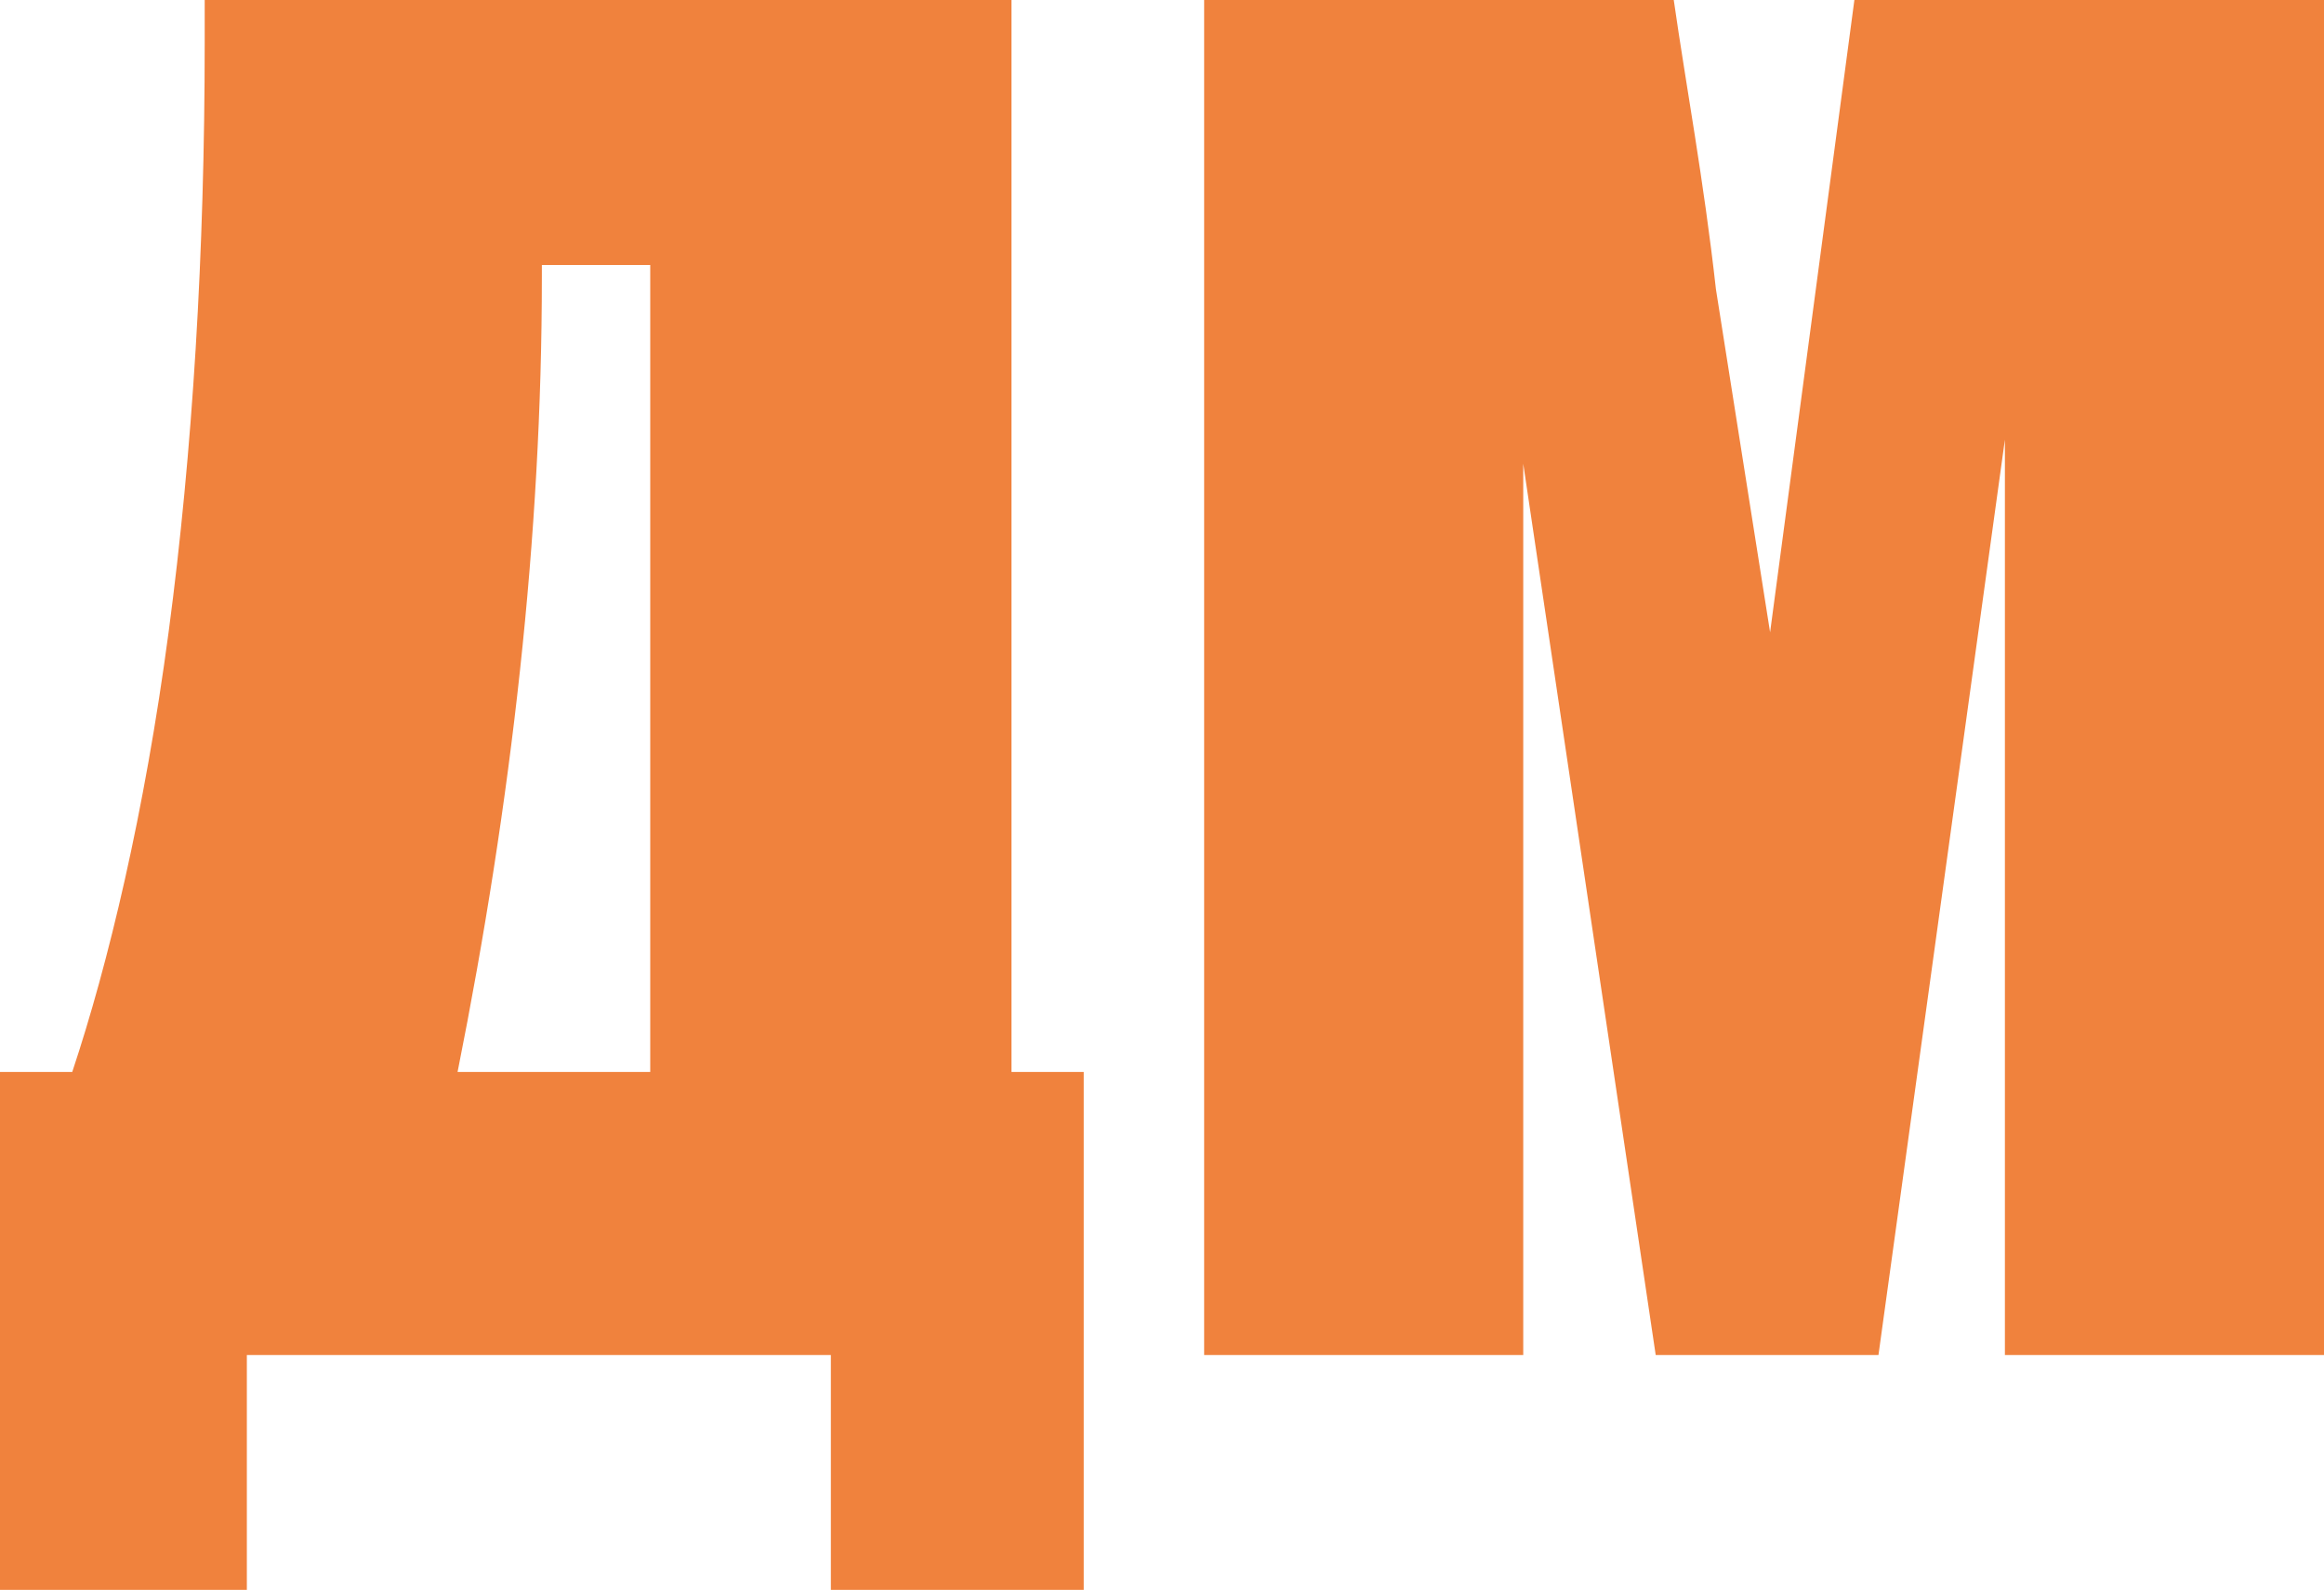 <?xml version="1.0" encoding="utf-8"?>
<!-- Generator: Adobe Illustrator 27.2.0, SVG Export Plug-In . SVG Version: 6.00 Build 0)  -->
<svg version="1.1" id="Слой_1" xmlns="http://www.w3.org/2000/svg" xmlns:xlink="http://www.w3.org/1999/xlink" x="0px" y="0px"
	 viewBox="0 0 38.6 26.4" style="enable-background:new 0 0 38.6 26.4;" xml:space="preserve">
<style type="text/css">
	.st0{fill:#F0823D;}
</style>
<g>
	<g>
		<path class="st0" d="M18,26.4h-4.2v-3.9H4.1v3.9H0v-8.6h1.2c0.6-1.8,1.2-4.3,1.6-7.3c0.4-3,0.6-6.3,0.6-9.8V0h13.4v17.8H18V26.4z
			 M10.8,17.8V4.4H9v0.2c0,4.3-0.5,8.7-1.4,13.2H10.8z"/>
		<path class="st0" d="M38.6,0v22.5h-5.3l0-15.2l-2.1,15.2h-3.7L25.3,7.7l0,14.8H20V0h7.8C28,1.4,28.3,3,28.5,4.8l0.9,5.7L30.8,0
			H38.6z"/>
	</g>
</g>
</svg>
